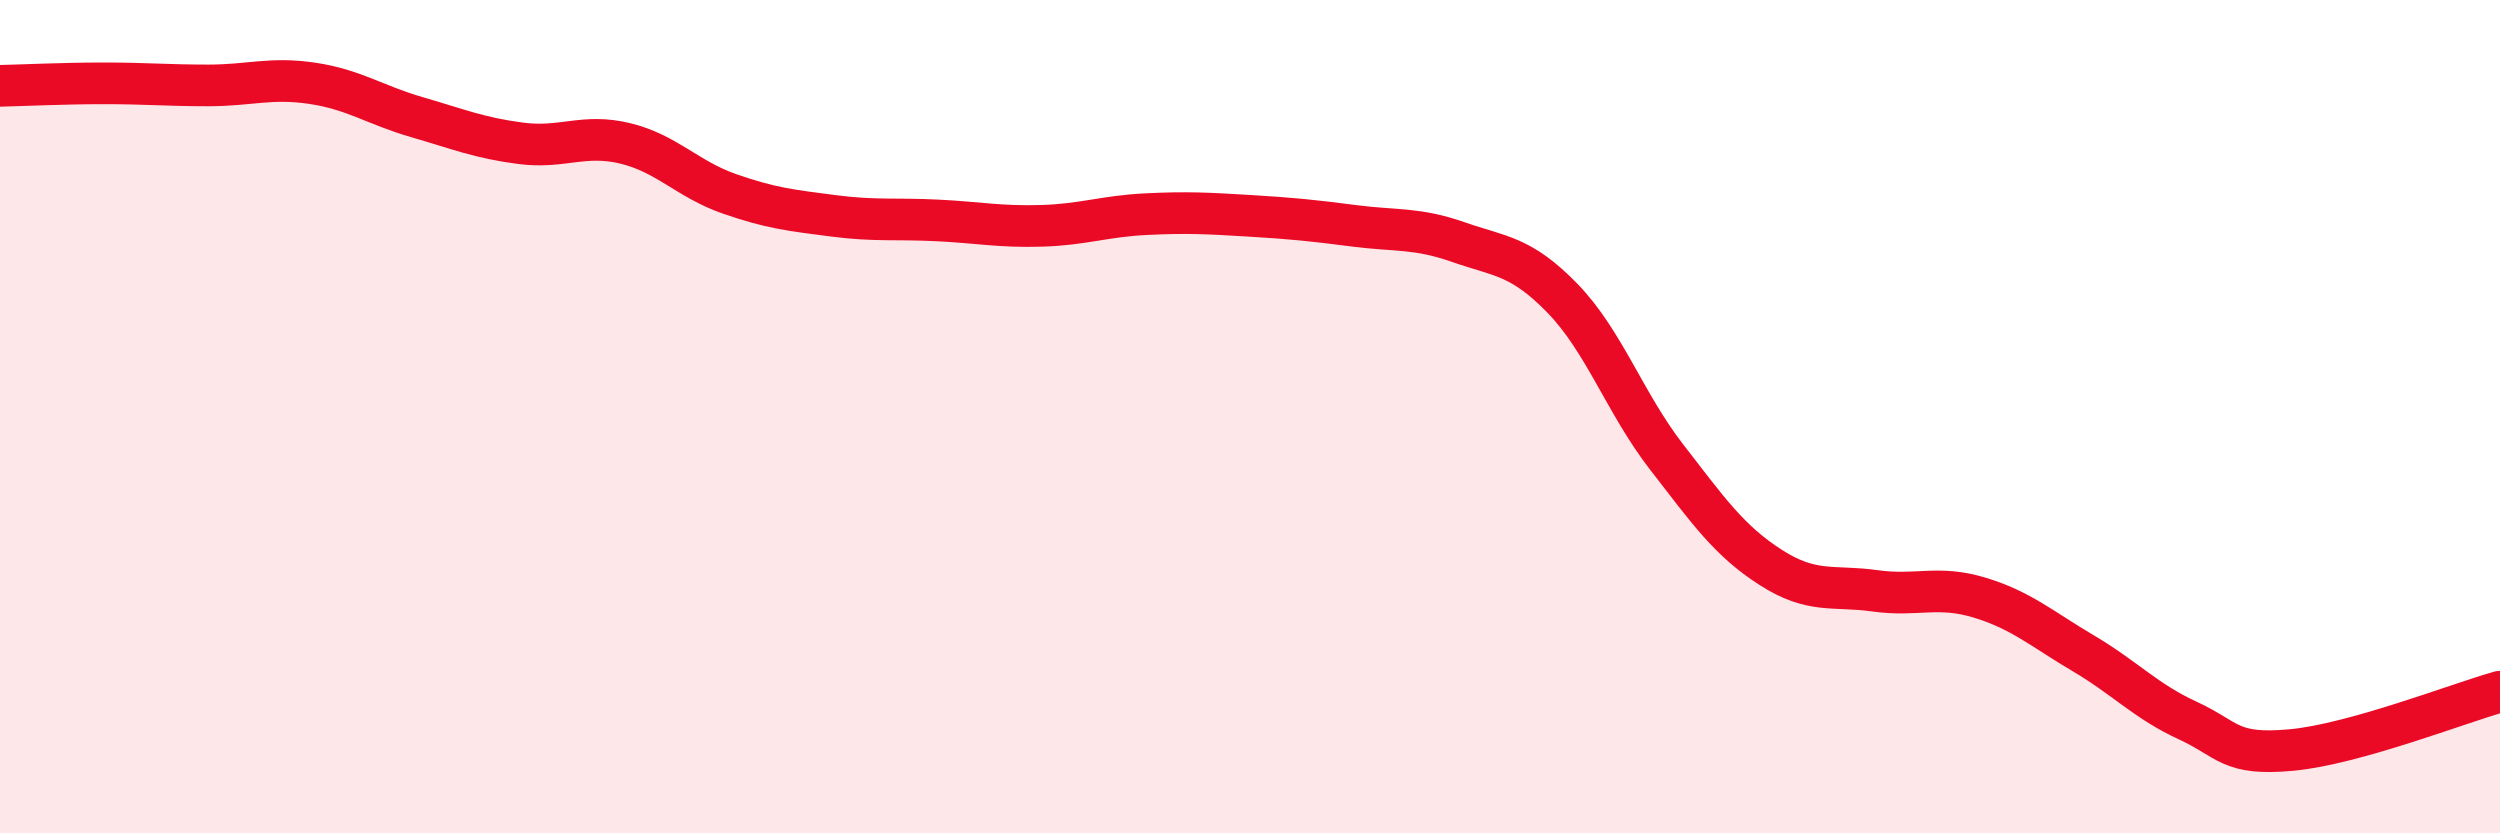 
    <svg width="60" height="20" viewBox="0 0 60 20" xmlns="http://www.w3.org/2000/svg">
      <path
        d="M 0,2.06 C 0.5,2.05 1.5,2 2.5,2 C 3.5,2 4,2.05 5,2.05 C 6,2.05 6.5,1.85 7.5,2 C 8.5,2.15 9,2.52 10,2.81 C 11,3.1 11.5,3.31 12.5,3.44 C 13.5,3.57 14,3.2 15,3.44 C 16,3.68 16.5,4.3 17.5,4.65 C 18.5,5 19,5.05 20,5.18 C 21,5.31 21.5,5.24 22.5,5.29 C 23.5,5.34 24,5.45 25,5.42 C 26,5.39 26.5,5.19 27.5,5.14 C 28.5,5.09 29,5.12 30,5.18 C 31,5.24 31.5,5.29 32.5,5.42 C 33.5,5.55 34,5.46 35,5.81 C 36,6.16 36.5,6.13 37.5,7.16 C 38.5,8.19 39,9.68 40,10.97 C 41,12.26 41.5,12.98 42.5,13.62 C 43.5,14.26 44,14.04 45,14.18 C 46,14.32 46.5,14.04 47.5,14.34 C 48.5,14.64 49,15.09 50,15.68 C 51,16.27 51.5,16.83 52.5,17.29 C 53.5,17.75 53.5,18.14 55,18 C 56.5,17.86 59,16.88 60,16.6L60 20L0 20Z"
        fill="#EB0A25"
        opacity="0.1"
        stroke-linecap="round"
        stroke-linejoin="round"
      />
      <path
        d="M 0,2.06 C 0.5,2.05 1.5,2 2.5,2 C 3.5,2 4,2.05 5,2.05 C 6,2.05 6.5,1.85 7.5,2 C 8.5,2.15 9,2.52 10,2.81 C 11,3.1 11.5,3.31 12.5,3.44 C 13.5,3.57 14,3.2 15,3.44 C 16,3.68 16.5,4.3 17.5,4.65 C 18.5,5 19,5.05 20,5.18 C 21,5.31 21.5,5.24 22.5,5.29 C 23.5,5.34 24,5.45 25,5.42 C 26,5.39 26.5,5.19 27.5,5.14 C 28.5,5.09 29,5.12 30,5.18 C 31,5.24 31.5,5.29 32.5,5.42 C 33.5,5.55 34,5.46 35,5.81 C 36,6.16 36.5,6.13 37.5,7.16 C 38.5,8.19 39,9.68 40,10.97 C 41,12.26 41.5,12.98 42.5,13.62 C 43.5,14.26 44,14.04 45,14.18 C 46,14.32 46.5,14.04 47.5,14.34 C 48.5,14.64 49,15.09 50,15.68 C 51,16.27 51.5,16.83 52.5,17.29 C 53.5,17.75 53.5,18.14 55,18 C 56.5,17.86 59,16.88 60,16.6"
        stroke="#EB0A25"
        stroke-width="1"
        fill="none"
        stroke-linecap="round"
        stroke-linejoin="round"
      />
    </svg>
  